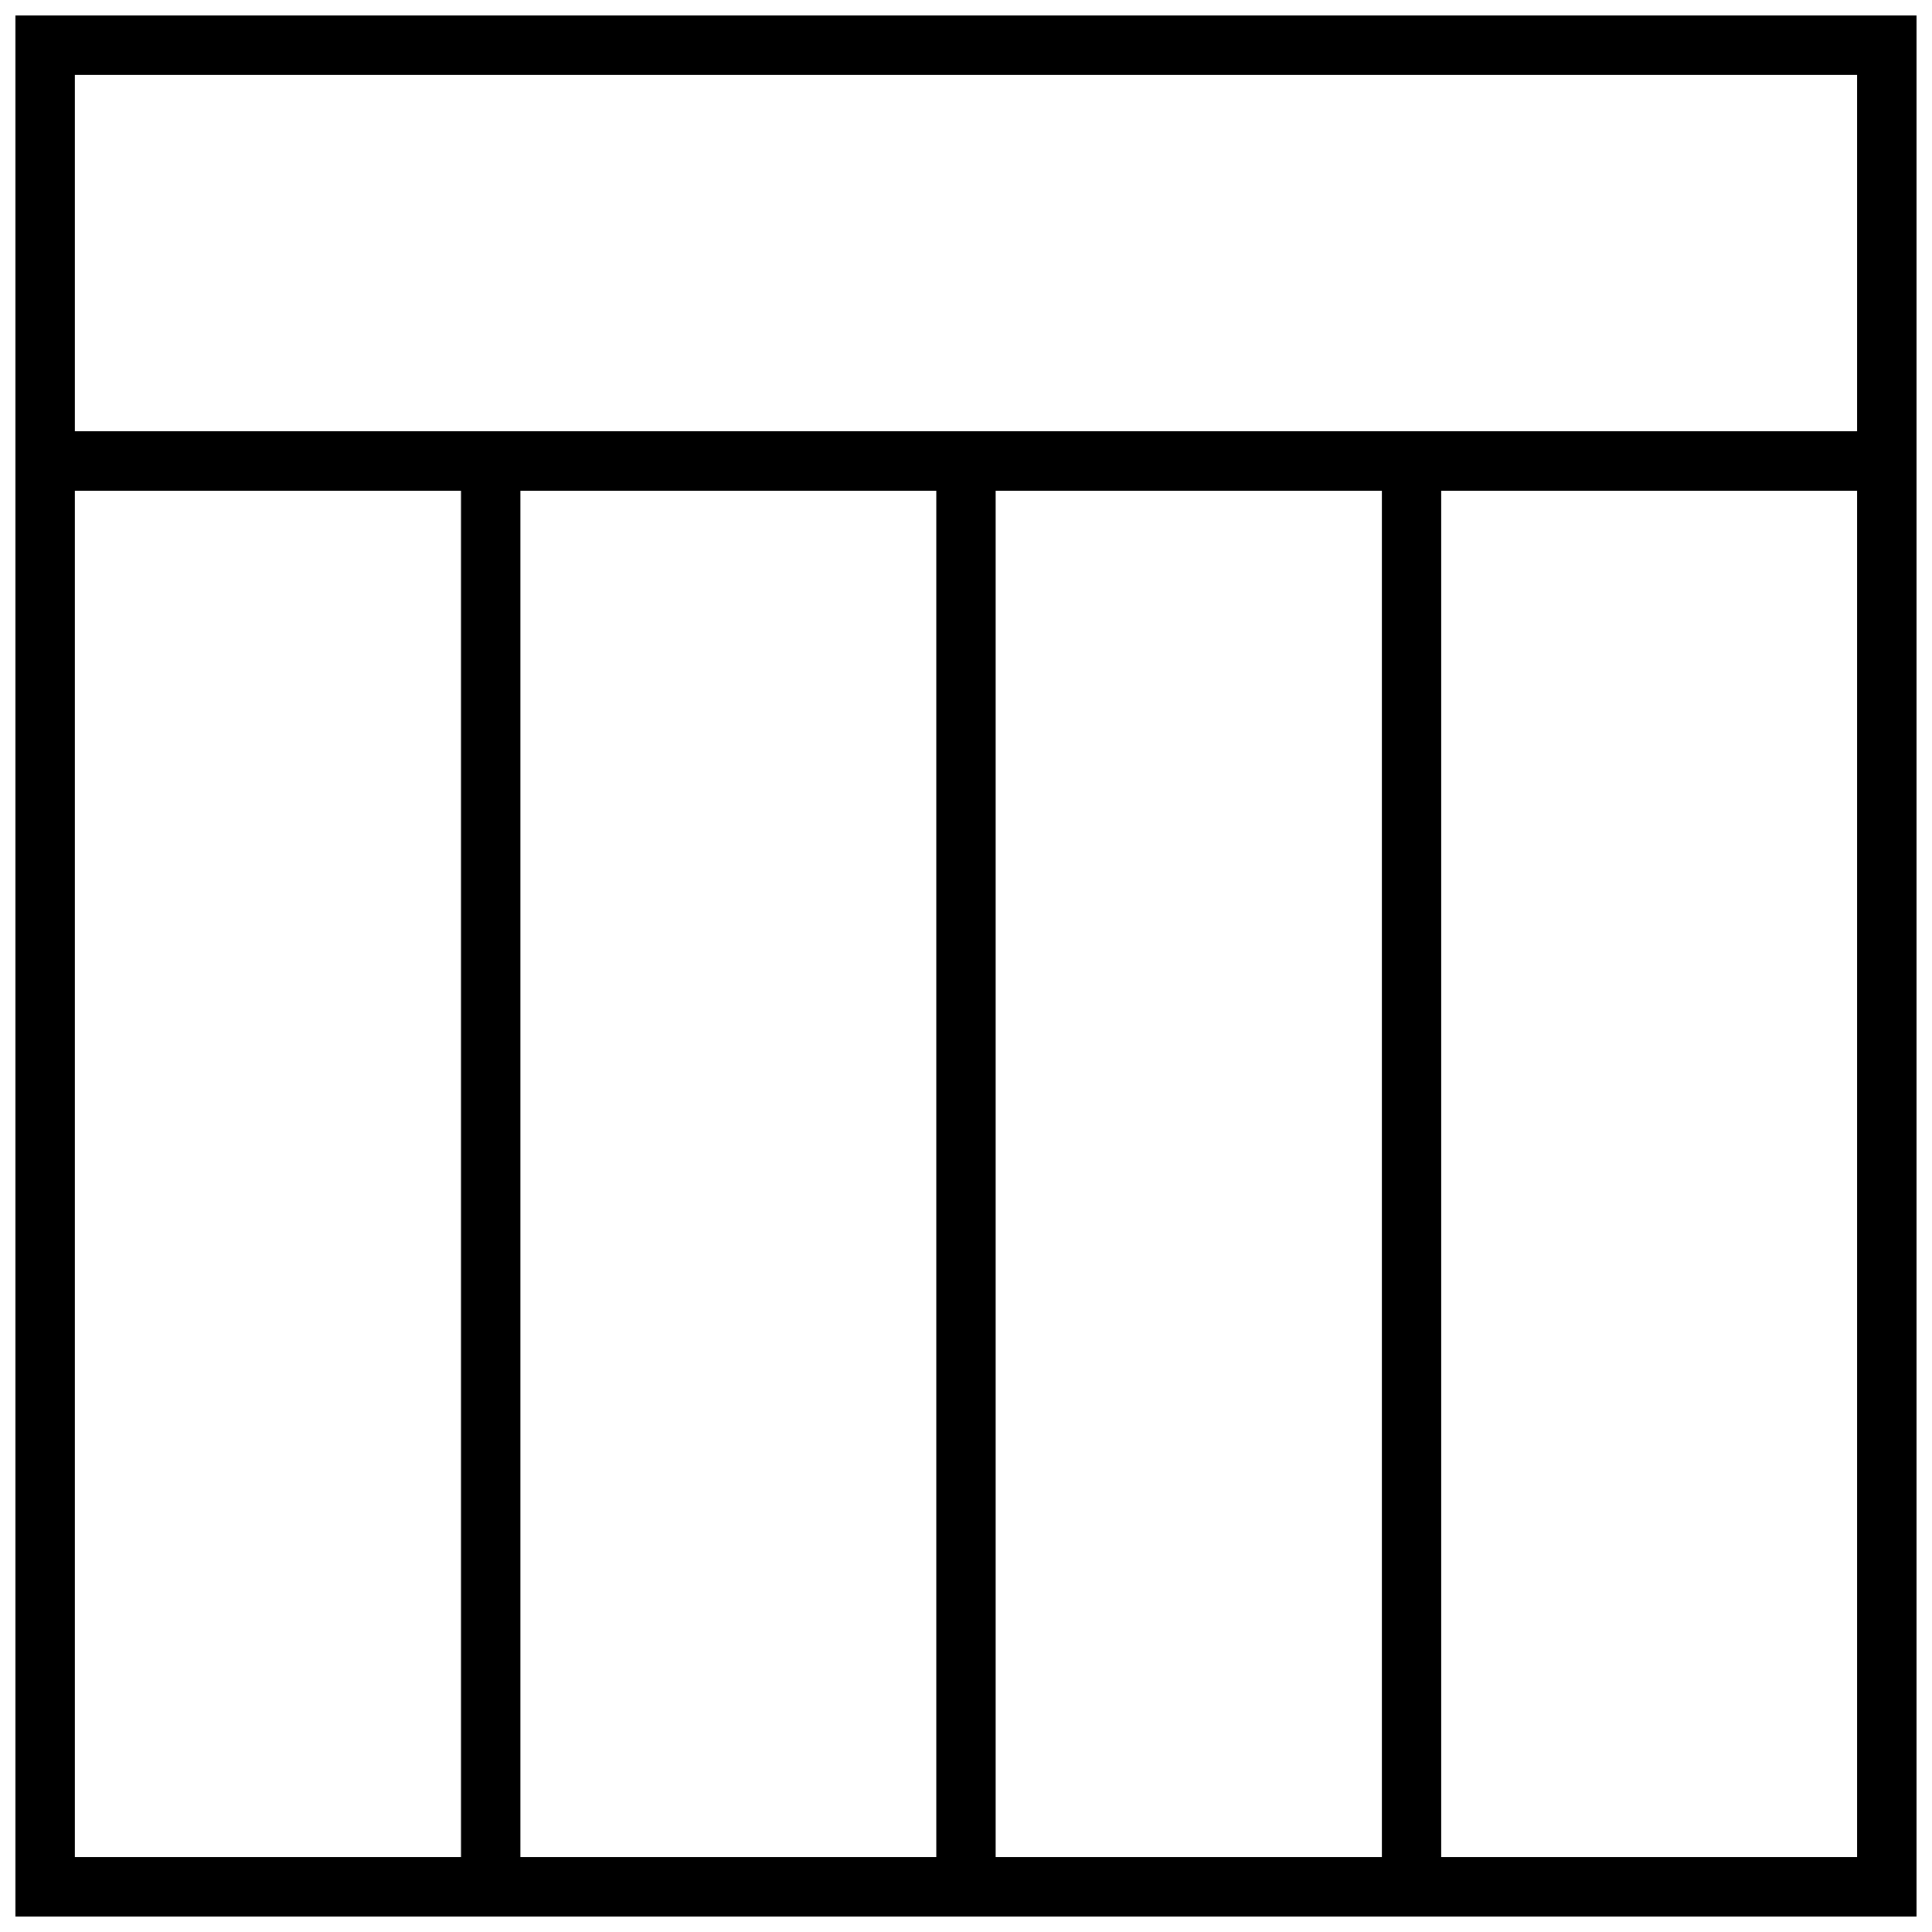 <?xml version="1.0" encoding="UTF-8"?>
<!-- Uploaded to: SVG Repo, www.svgrepo.com, Generator: SVG Repo Mixer Tools -->
<svg width="800px" height="800px" version="1.1" viewBox="144 144 512 512" xmlns="http://www.w3.org/2000/svg">
 <defs>
  <clipPath id="a">
   <path d="m148.09 148.09h503.81v503.81h-503.81z"/>
  </clipPath>
 </defs>
 <g clip-path="url(#a)">
  <path d="m148.09 148.09v503.81h503.81v-503.81zm15.742 15.742h472.32v94.465h-472.32zm0 110.21h102.34v362.11h-102.34zm118.08 0h110.21v362.11h-110.21zm125.95 0h102.34v362.11h-102.34zm118.08 0h110.21v362.11h-110.21z"/>
 </g>
</svg>